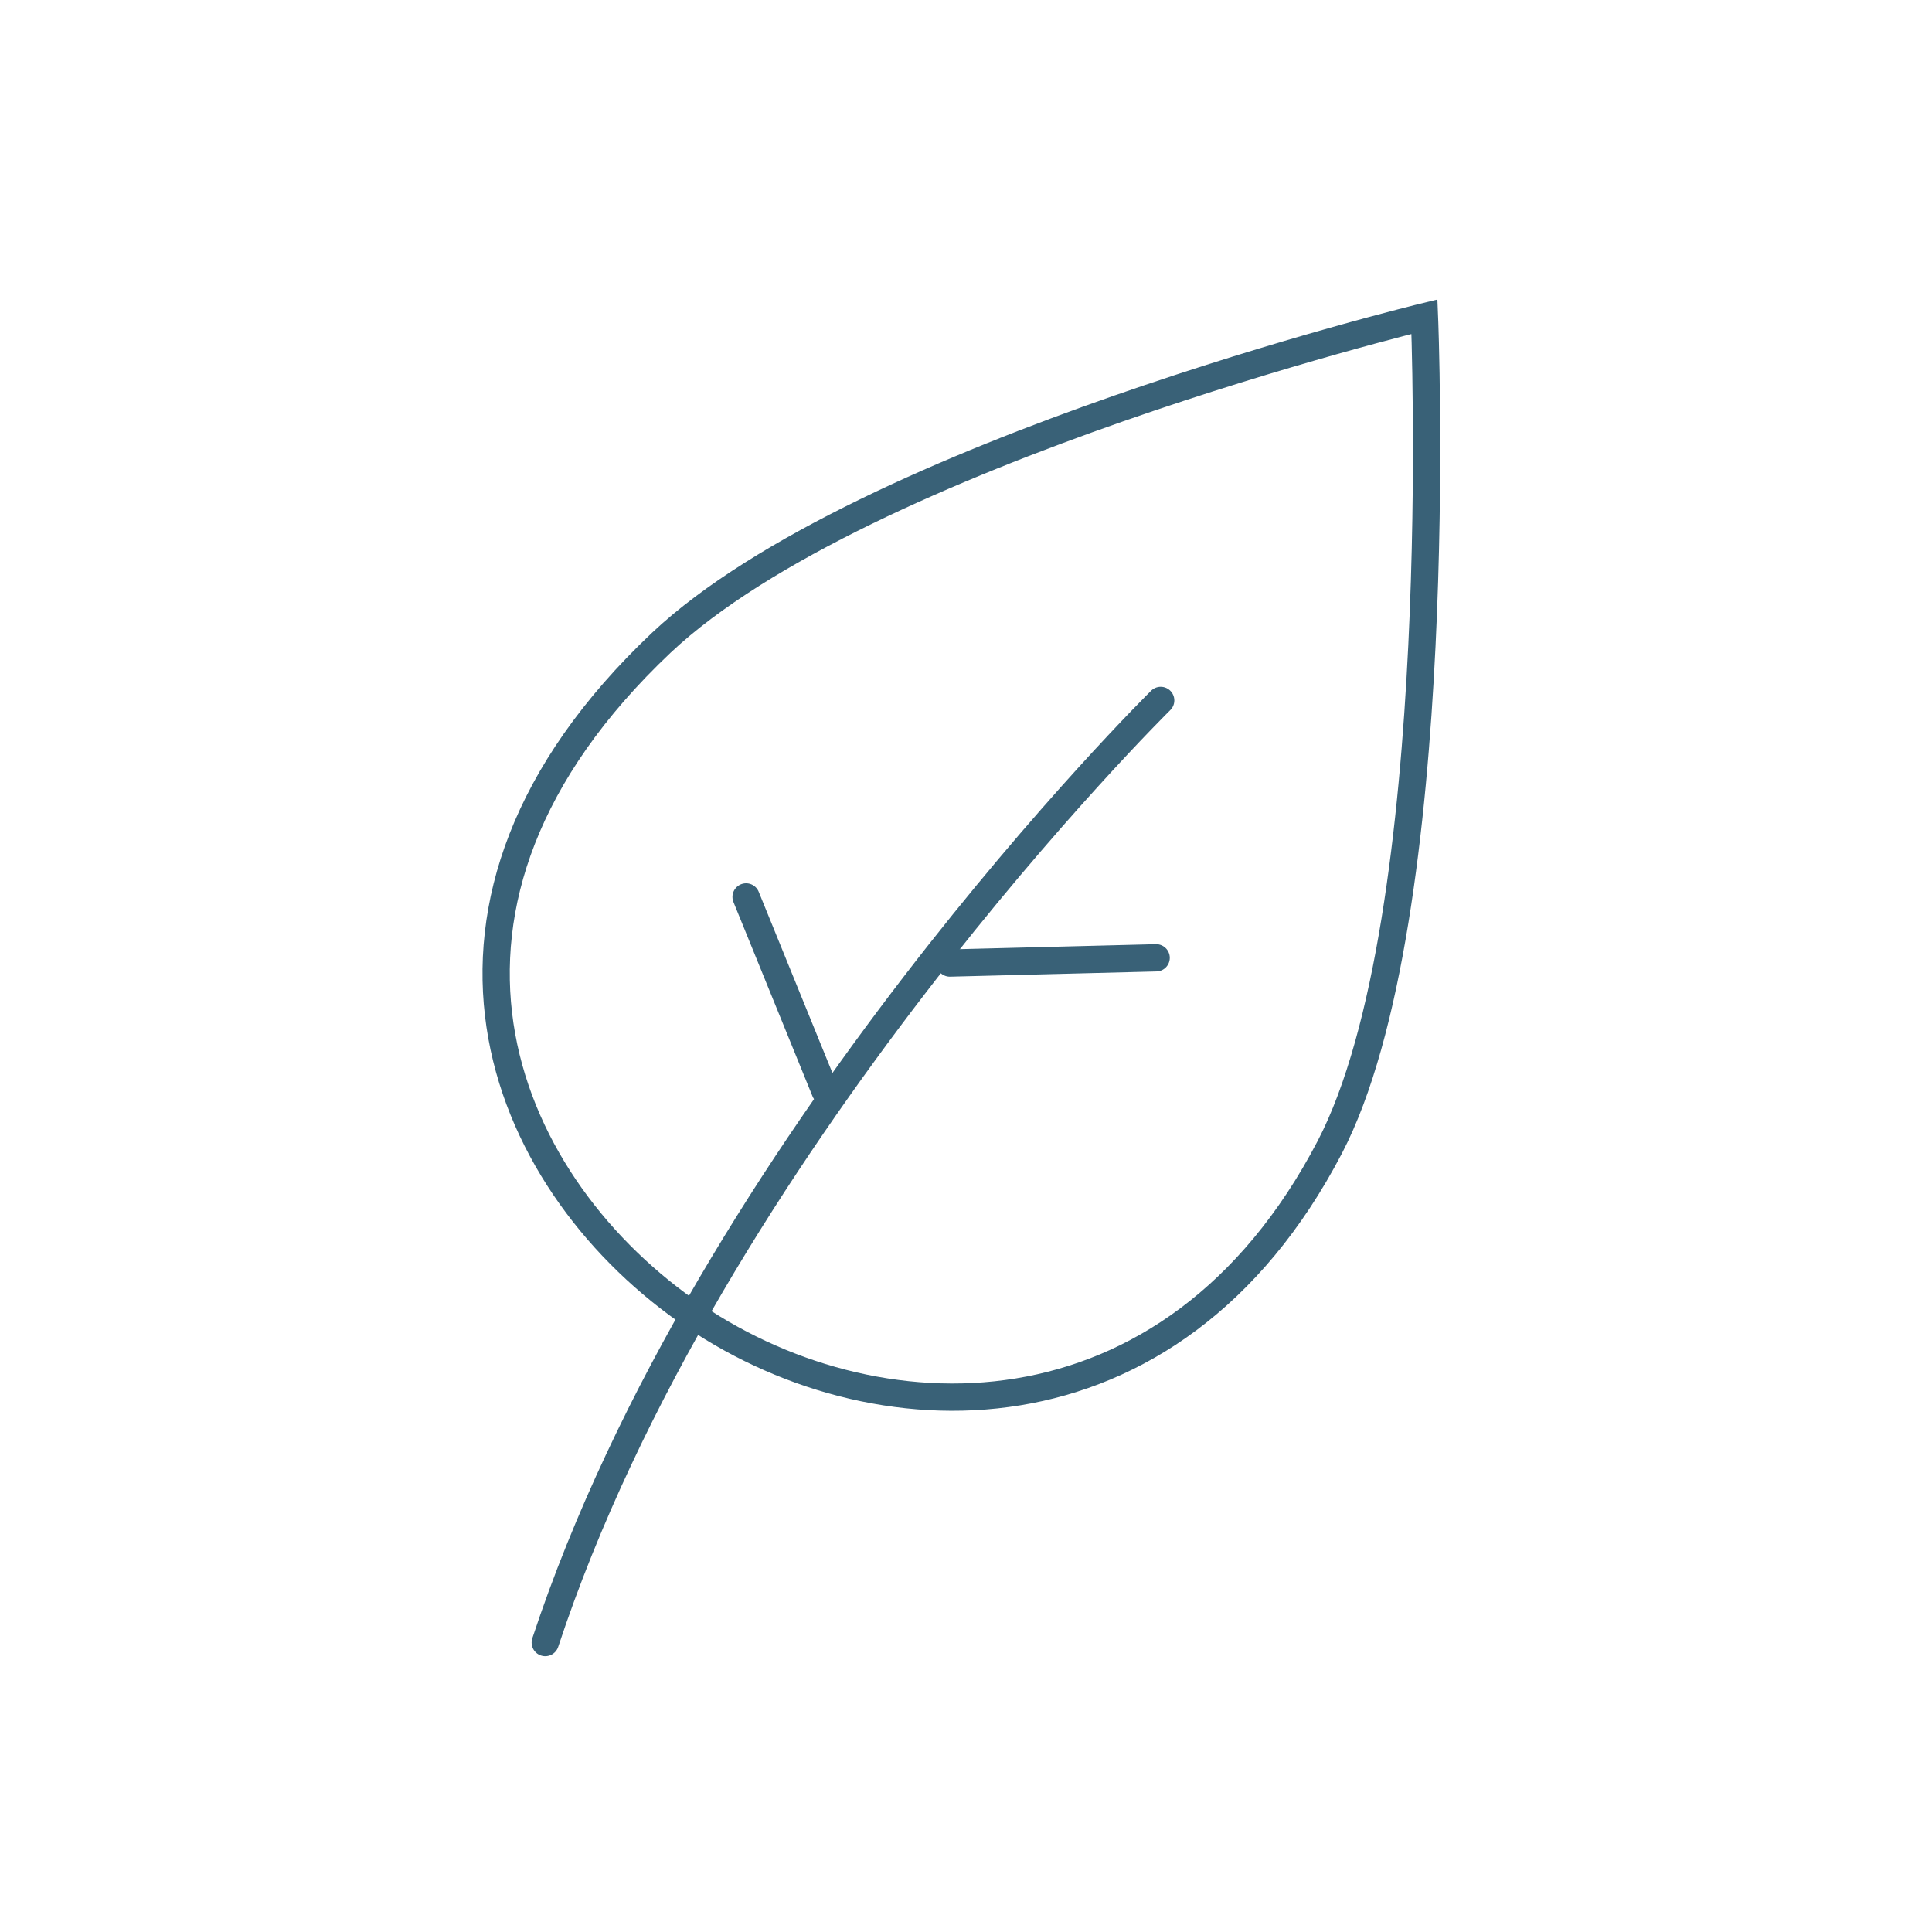 <svg xmlns="http://www.w3.org/2000/svg" viewBox="0 0 85.04 85.04"><defs><style>.cls-1{fill:none;stroke:#396177;stroke-linecap:round;stroke-miterlimit:10;stroke-width:1.2px;}</style></defs><g id="Energie_Thin" data-name="Energie Thin"><path class="cls-1" d="M29.11,28.29C16.92,39.81,22,51.87,30.18,57.67s21.38,6.18,28.35-7.17c5.26-10.09,4.17-36.56,4.17-36.56S38,19.93,29.11,28.29Z"/><line class="cls-1" x1="36.32" y1="48.03" x2="32.84" y2="39.48"/><line class="cls-1" x1="41.81" y1="42.39" x2="50.89" y2="42.16"/><path class="cls-1" d="M51.09,30.83S31.23,50.4,24,72.3"/></g></svg>